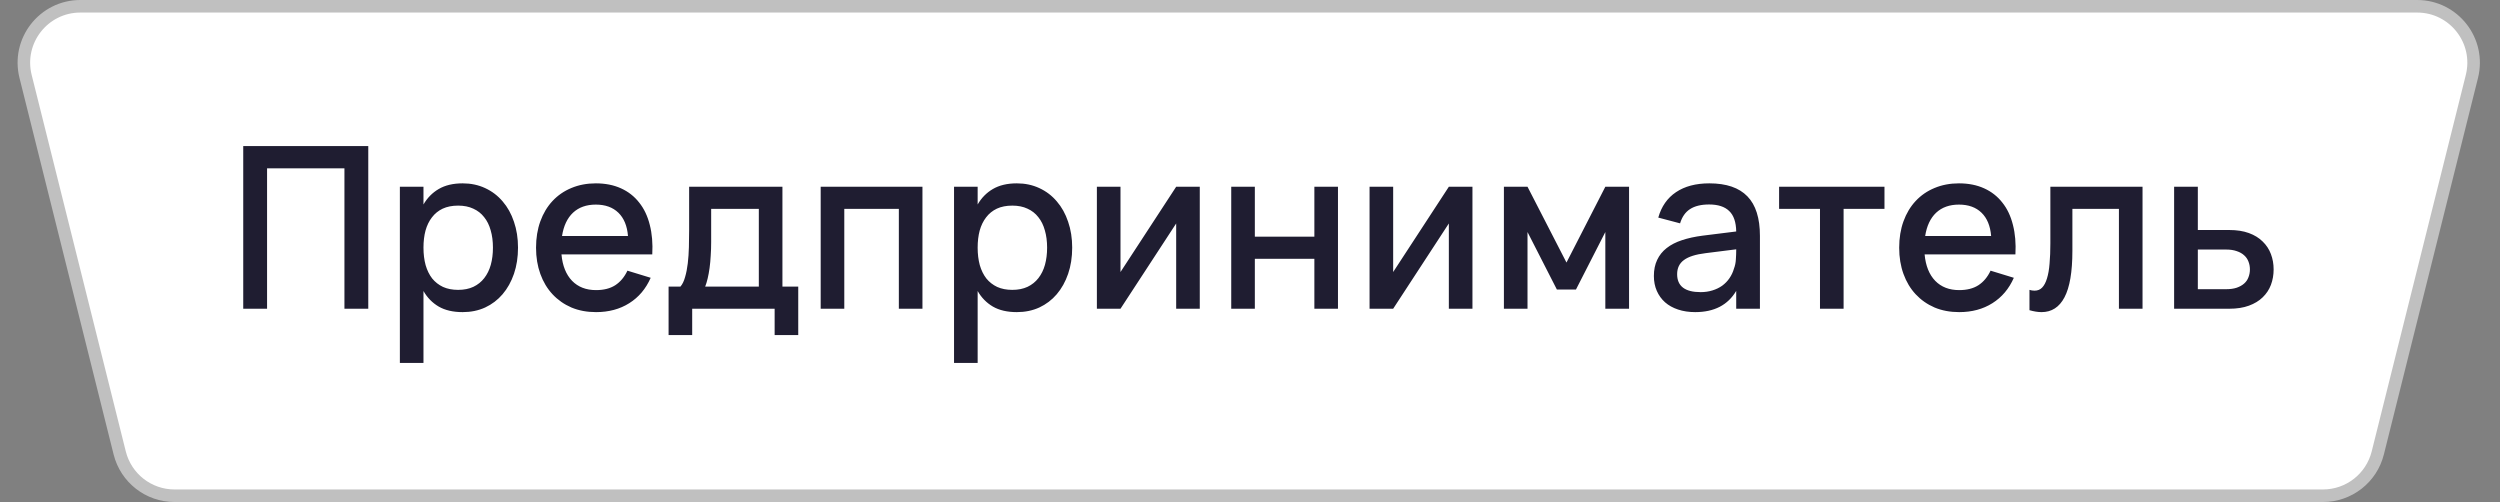 <?xml version="1.0" encoding="UTF-8"?> <svg xmlns="http://www.w3.org/2000/svg" width="249" height="50" viewBox="0 0 249 50" fill="none"><rect x="0" y="0" width="249" height="50" fill="#808080" stroke="none"/> <path d="M8.005 0.625H240.745C244.405 0.625 247.09 4.064 246.202 7.614L236.827 45.114C236.201 47.618 233.951 49.375 231.37 49.375H17.38C14.799 49.375 12.549 47.618 11.923 45.114L2.548 7.614C1.66 4.064 4.345 0.625 8.005 0.625Z" fill="white" stroke="#C0C0C0" stroke-width="1.25"></path> <path d="M24.226 30.75V14.55H36.68V30.75H34.306V16.766H26.6V30.75H24.226ZM39.827 36.15V18.6H42.178V20.366C42.561 19.706 43.067 19.192 43.697 18.825C44.334 18.45 45.13 18.262 46.082 18.262C46.9 18.262 47.646 18.42 48.321 18.735C49.003 19.05 49.584 19.492 50.065 20.062C50.552 20.625 50.927 21.3 51.19 22.087C51.459 22.867 51.594 23.726 51.594 24.664C51.594 25.616 51.459 26.486 51.19 27.274C50.919 28.061 50.541 28.74 50.053 29.31C49.573 29.872 48.996 30.311 48.321 30.626C47.646 30.934 46.9 31.087 46.082 31.087C45.13 31.087 44.334 30.904 43.697 30.536C43.059 30.161 42.553 29.644 42.178 28.984V36.15H39.827ZM45.632 28.871C46.209 28.871 46.716 28.77 47.151 28.567C47.586 28.358 47.946 28.069 48.231 27.701C48.523 27.326 48.741 26.884 48.883 26.374C49.026 25.856 49.097 25.286 49.097 24.664C49.097 24.026 49.022 23.453 48.872 22.942C48.73 22.425 48.512 21.986 48.219 21.626C47.934 21.259 47.575 20.977 47.139 20.782C46.712 20.58 46.209 20.479 45.632 20.479C45.039 20.479 44.526 20.58 44.091 20.782C43.663 20.985 43.307 21.274 43.022 21.649C42.737 22.016 42.523 22.455 42.381 22.965C42.246 23.475 42.178 24.041 42.178 24.664C42.178 25.301 42.249 25.883 42.392 26.407C42.542 26.925 42.76 27.367 43.044 27.735C43.337 28.095 43.697 28.376 44.124 28.579C44.559 28.774 45.062 28.871 45.632 28.871ZM59.364 28.894C60.136 28.894 60.774 28.733 61.276 28.41C61.786 28.08 62.191 27.596 62.492 26.959L64.809 27.668C64.329 28.762 63.617 29.606 62.672 30.199C61.734 30.791 60.632 31.087 59.364 31.087C58.464 31.087 57.647 30.934 56.911 30.626C56.184 30.311 55.558 29.872 55.033 29.31C54.508 28.747 54.103 28.073 53.818 27.285C53.533 26.497 53.39 25.628 53.39 24.675C53.39 23.707 53.533 22.83 53.818 22.043C54.103 21.255 54.508 20.58 55.033 20.017C55.558 19.455 56.184 19.024 56.911 18.724C57.647 18.416 58.456 18.262 59.342 18.262C60.286 18.262 61.123 18.427 61.85 18.758C62.578 19.087 63.181 19.56 63.661 20.175C64.149 20.782 64.501 21.525 64.719 22.402C64.944 23.273 65.026 24.251 64.966 25.339H55.922C56.026 26.471 56.379 27.349 56.979 27.971C57.579 28.586 58.374 28.894 59.364 28.894ZM62.548 23.505C62.465 22.5 62.147 21.727 61.592 21.188C61.036 20.648 60.286 20.378 59.342 20.378C58.404 20.378 57.647 20.648 57.069 21.188C56.499 21.727 56.135 22.5 55.978 23.505H62.548ZM66.591 28.545H67.772C67.967 28.32 68.121 28.005 68.233 27.6C68.353 27.195 68.443 26.738 68.503 26.227C68.563 25.718 68.6 25.177 68.615 24.608C68.63 24.03 68.638 23.464 68.638 22.909V18.6H77.93V28.545H79.505V33.371H77.154V30.75H68.942V33.371H66.591V28.545ZM75.579 28.545V20.805H70.832V24.101C70.832 24.574 70.817 25.027 70.787 25.462C70.764 25.898 70.727 26.306 70.674 26.689C70.622 27.071 70.558 27.42 70.483 27.735C70.408 28.05 70.326 28.32 70.236 28.545H75.579ZM81.74 30.75V18.6H91.876V30.75H89.525V20.805H84.091V30.75H81.74ZM95.022 36.15V18.6H97.374V20.366C97.756 19.706 98.262 19.192 98.892 18.825C99.53 18.45 100.325 18.262 101.277 18.262C102.095 18.262 102.841 18.42 103.516 18.735C104.199 19.05 104.78 19.492 105.26 20.062C105.747 20.625 106.122 21.3 106.385 22.087C106.655 22.867 106.79 23.726 106.79 24.664C106.79 25.616 106.655 26.486 106.385 27.274C106.115 28.061 105.736 28.74 105.249 29.31C104.769 29.872 104.191 30.311 103.516 30.626C102.841 30.934 102.095 31.087 101.277 31.087C100.325 31.087 99.53 30.904 98.892 30.536C98.255 30.161 97.749 29.644 97.374 28.984V36.15H95.022ZM100.827 28.871C101.405 28.871 101.911 28.77 102.346 28.567C102.781 28.358 103.141 28.069 103.426 27.701C103.719 27.326 103.936 26.884 104.079 26.374C104.221 25.856 104.292 25.286 104.292 24.664C104.292 24.026 104.217 23.453 104.067 22.942C103.925 22.425 103.707 21.986 103.415 21.626C103.13 21.259 102.77 20.977 102.335 20.782C101.907 20.58 101.405 20.479 100.827 20.479C100.235 20.479 99.721 20.58 99.286 20.782C98.859 20.985 98.502 21.274 98.217 21.649C97.932 22.016 97.719 22.455 97.576 22.965C97.441 23.475 97.374 24.041 97.374 24.664C97.374 25.301 97.445 25.883 97.587 26.407C97.737 26.925 97.955 27.367 98.24 27.735C98.532 28.095 98.892 28.376 99.32 28.579C99.755 28.774 100.257 28.871 100.827 28.871ZM119.498 18.6V30.75H117.147V22.256L111.601 30.75H109.249V18.6H111.601V27.094L117.147 18.6H119.498ZM122.631 30.75V18.6H124.982V23.573H130.911V18.6H133.262V30.75H130.911V25.777H124.982V30.75H122.631ZM146.656 18.6V30.75H144.305V22.256L138.759 30.75H136.408V18.6H138.759V27.094L144.305 18.6H146.656ZM149.789 30.75V18.6H152.14L156.021 26.149L159.891 18.6H162.254V30.75H159.891V23.111L156.966 28.837H155.065L152.14 23.111V30.75H149.789ZM170.249 18.262C171.944 18.262 173.208 18.694 174.041 19.556C174.873 20.411 175.289 21.724 175.289 23.494V30.75H172.927V28.973C172.094 30.383 170.733 31.087 168.843 31.087C168.213 31.087 167.643 31.001 167.133 30.829C166.631 30.664 166.199 30.424 165.839 30.109C165.487 29.794 165.213 29.415 165.018 28.973C164.823 28.53 164.726 28.035 164.726 27.488C164.726 26.88 164.834 26.348 165.052 25.89C165.269 25.425 165.584 25.031 165.997 24.709C166.417 24.379 166.927 24.116 167.527 23.921C168.134 23.719 168.821 23.569 169.586 23.471L172.927 23.055C172.912 22.125 172.679 21.446 172.229 21.019C171.787 20.584 171.119 20.366 170.227 20.366C169.432 20.366 168.798 20.52 168.326 20.828C167.861 21.128 167.531 21.6 167.336 22.245L165.164 21.671C165.479 20.561 166.068 19.718 166.931 19.14C167.801 18.555 168.907 18.262 170.249 18.262ZM169.878 25.215C168.888 25.335 168.168 25.564 167.718 25.901C167.268 26.231 167.043 26.7 167.043 27.308C167.043 28.5 167.823 29.096 169.383 29.096C169.803 29.096 170.193 29.04 170.553 28.927C170.921 28.815 171.247 28.657 171.532 28.455C171.817 28.245 172.057 27.997 172.252 27.712C172.454 27.42 172.604 27.101 172.702 26.756C172.814 26.464 172.878 26.152 172.893 25.823C172.916 25.485 172.927 25.181 172.927 24.911V24.832L169.878 25.215ZM181.271 30.75V20.805H177.198V18.6H187.694V20.805H183.622V30.75H181.271ZM195.133 28.894C195.906 28.894 196.543 28.733 197.046 28.41C197.556 28.08 197.961 27.596 198.261 26.959L200.578 27.668C200.098 28.762 199.386 29.606 198.441 30.199C197.503 30.791 196.401 31.087 195.133 31.087C194.233 31.087 193.416 30.934 192.681 30.626C191.953 30.311 191.327 29.872 190.802 29.31C190.277 28.747 189.872 28.073 189.587 27.285C189.302 26.497 189.159 25.628 189.159 24.675C189.159 23.707 189.302 22.83 189.587 22.043C189.872 21.255 190.277 20.58 190.802 20.017C191.327 19.455 191.953 19.024 192.681 18.724C193.416 18.416 194.226 18.262 195.111 18.262C196.056 18.262 196.892 18.427 197.619 18.758C198.347 19.087 198.951 19.56 199.431 20.175C199.918 20.782 200.271 21.525 200.488 22.402C200.713 23.273 200.796 24.251 200.736 25.339H191.691C191.796 26.471 192.148 27.349 192.748 27.971C193.348 28.586 194.143 28.894 195.133 28.894ZM198.317 23.505C198.234 22.5 197.916 21.727 197.361 21.188C196.806 20.648 196.056 20.378 195.111 20.378C194.173 20.378 193.416 20.648 192.838 21.188C192.268 21.727 191.904 22.5 191.747 23.505H198.317ZM202.135 28.871C202.3 28.924 202.468 28.95 202.641 28.95C202.948 28.95 203.2 28.849 203.395 28.646C203.597 28.436 203.758 28.133 203.878 27.735C204.006 27.33 204.092 26.835 204.137 26.25C204.19 25.657 204.216 24.983 204.216 24.225V18.6H213.396V30.75H211.045V20.805H206.41V24.979C206.41 27.079 206.147 28.624 205.622 29.614C205.105 30.596 204.343 31.087 203.338 31.087C202.986 31.087 202.585 31.024 202.135 30.896V28.871ZM222.043 30.75H216.542V18.6H218.904V22.909H222.043C222.786 22.909 223.434 23.01 223.989 23.212C224.544 23.415 225.002 23.696 225.362 24.056C225.729 24.409 226.003 24.825 226.183 25.305C226.363 25.777 226.453 26.288 226.453 26.835C226.453 27.383 226.363 27.896 226.183 28.376C226.003 28.849 225.729 29.261 225.362 29.614C225.002 29.966 224.544 30.244 223.989 30.446C223.434 30.649 222.786 30.75 222.043 30.75ZM221.717 28.804C222.129 28.804 222.482 28.755 222.774 28.657C223.074 28.552 223.322 28.414 223.517 28.241C223.712 28.069 223.854 27.863 223.944 27.622C224.042 27.375 224.091 27.113 224.091 26.835C224.091 26.55 224.042 26.288 223.944 26.047C223.854 25.808 223.712 25.601 223.517 25.429C223.322 25.249 223.074 25.11 222.774 25.012C222.482 24.907 222.129 24.855 221.717 24.855H218.904V28.804H221.717Z" fill="#1F1D31"></path> </svg> 